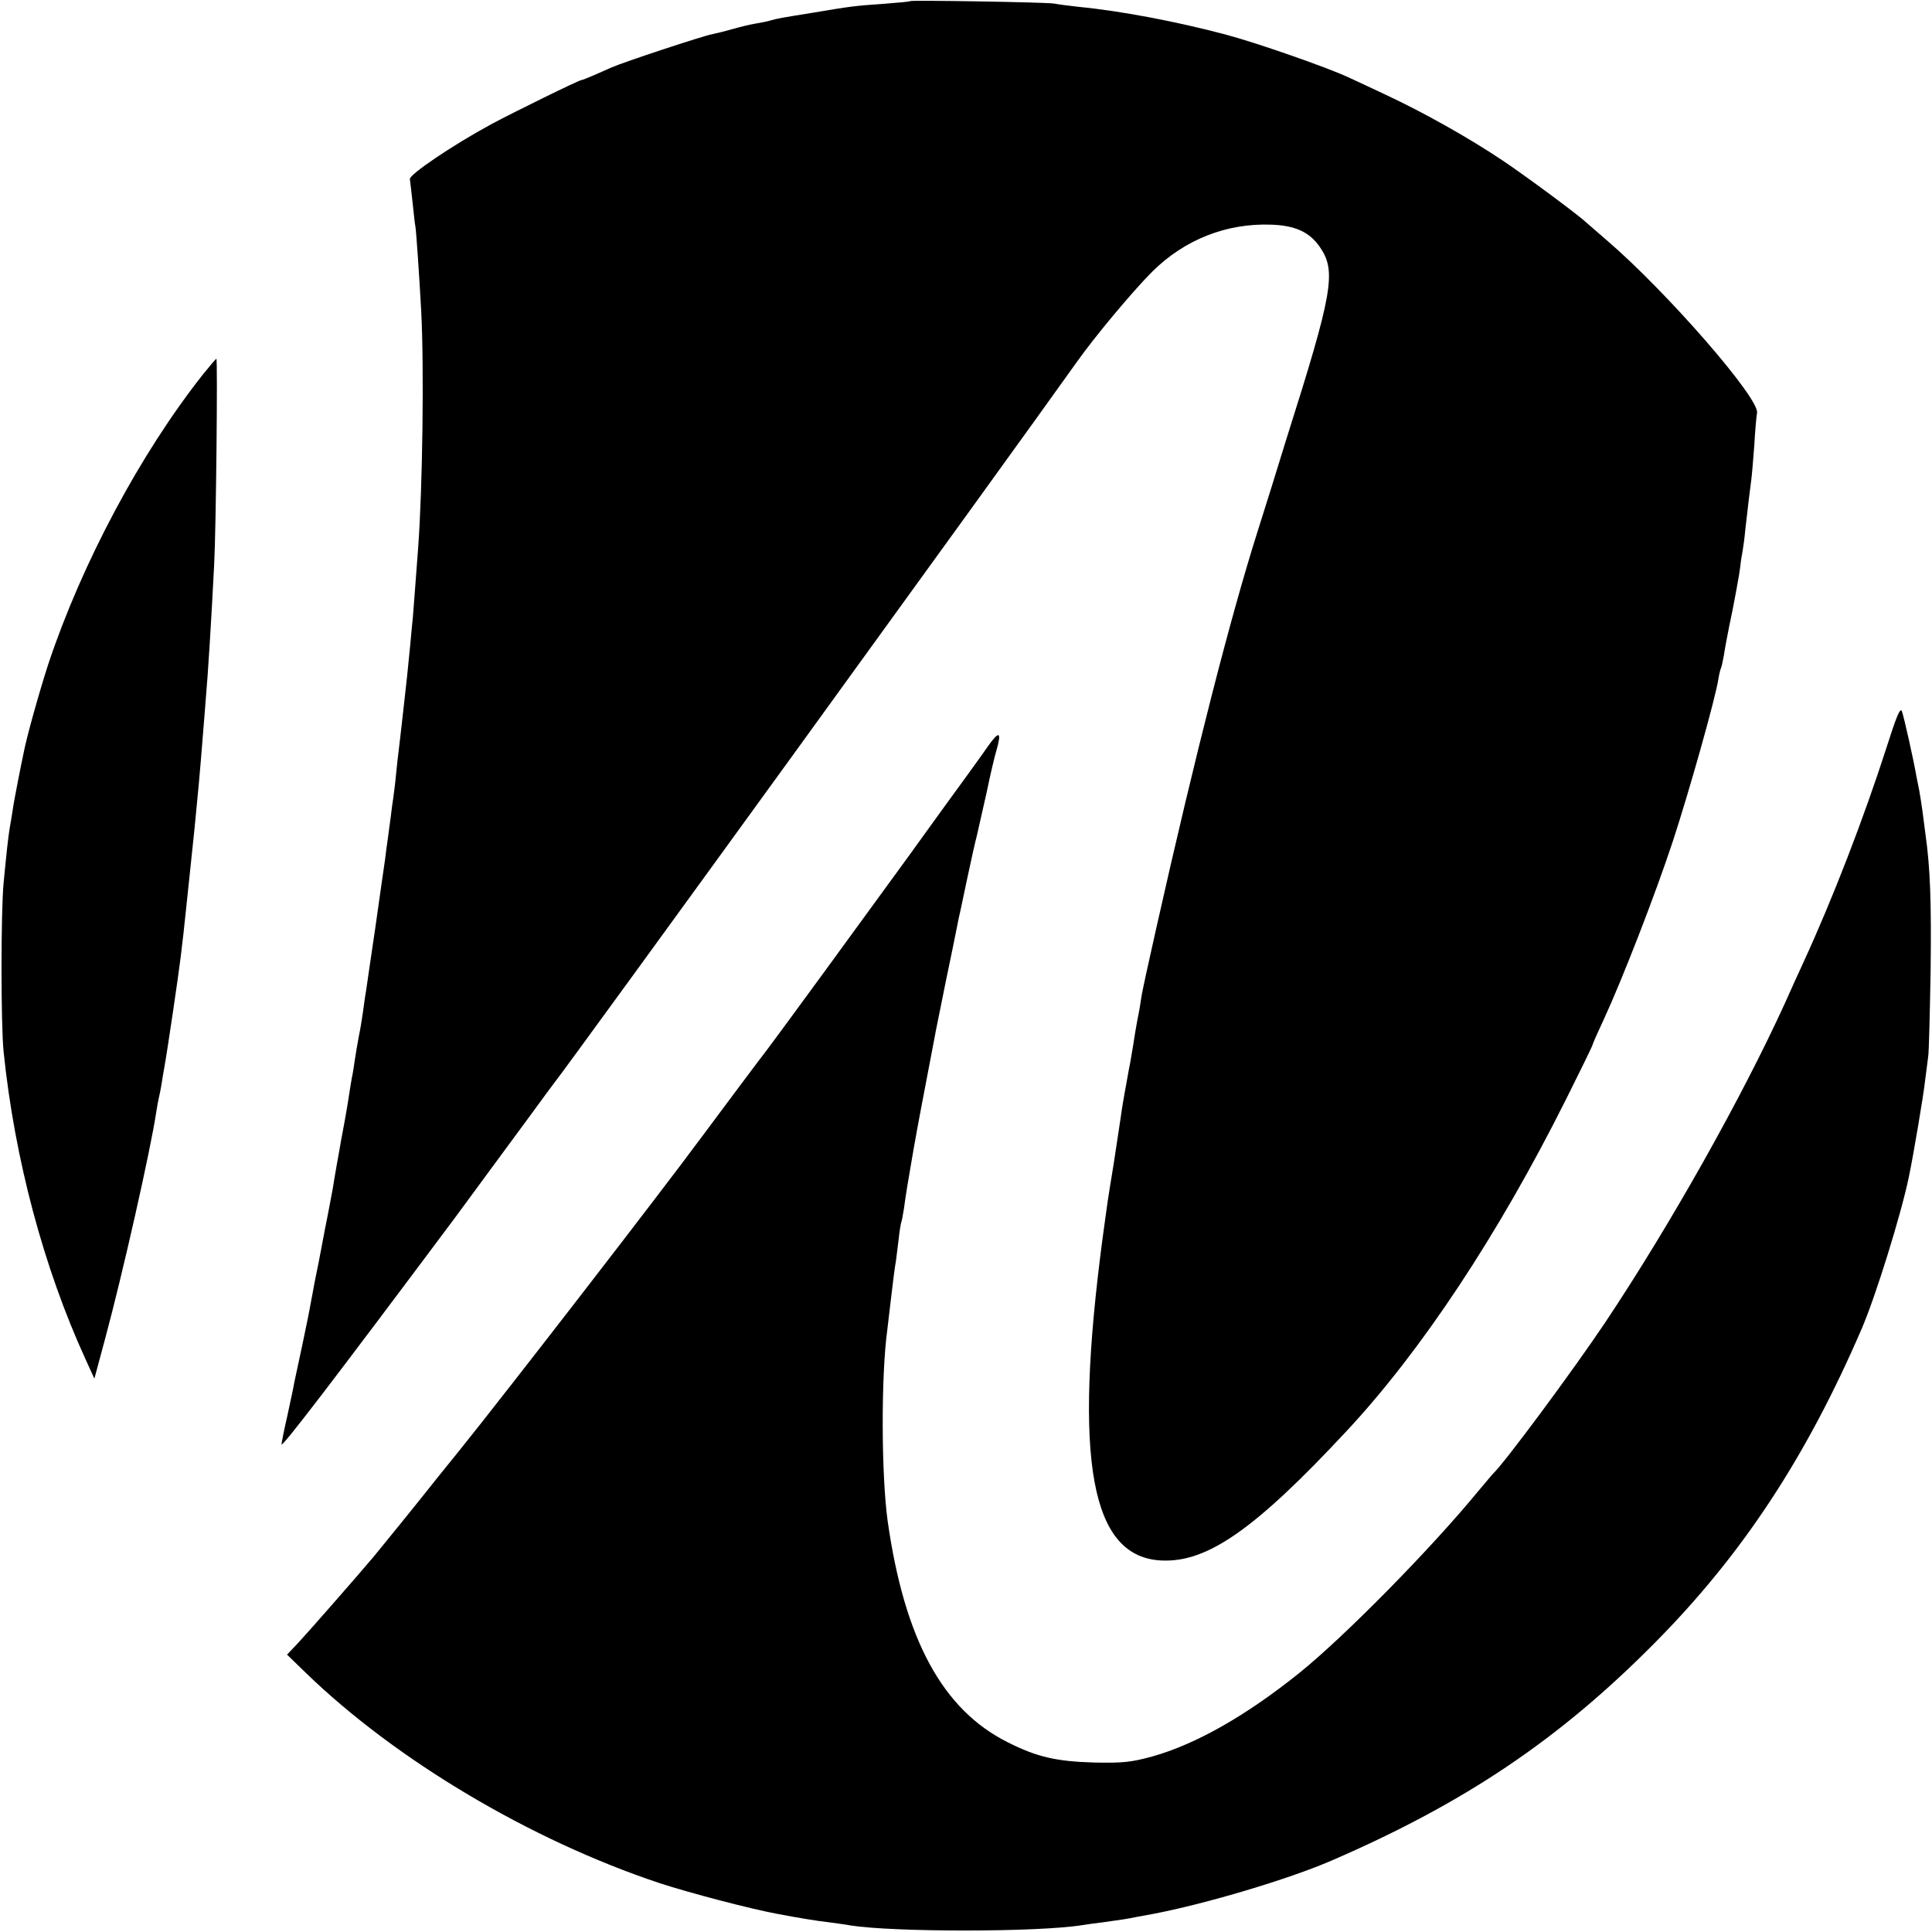 <?xml version="1.0" standalone="no"?>
<!DOCTYPE svg PUBLIC "-//W3C//DTD SVG 20010904//EN"
 "http://www.w3.org/TR/2001/REC-SVG-20010904/DTD/svg10.dtd">
<svg version="1.0" xmlns="http://www.w3.org/2000/svg"
 width="700pt" height="700pt" viewBox="0 0 700 700"
 preserveAspectRatio="xMidYMid meet">
<g transform="translate(0,700) scale(0.1,-0.1)"
fill="#000000" stroke="none">
<path d="M3298 6996 c-1 -2 -46 -6 -98 -10 -103 -7 -118 -9 -260 -33 -114 -18
-127 -21 -148 -27 -9 -3 -33 -8 -52 -11 -19 -3 -57 -12 -85 -20 -27 -8 -61
-16 -75 -19 -33 -6 -321 -101 -366 -121 -18 -8 -49 -22 -68 -30 -19 -8 -36
-15 -39 -15 -9 0 -247 -117 -327 -160 -142 -77 -298 -183 -295 -199 1 -9 6
-47 10 -86 4 -38 8 -77 10 -85 3 -16 14 -177 21 -305 11 -205 5 -645 -11 -860
-10 -136 -17 -224 -19 -250 -2 -16 -6 -64 -10 -105 -4 -41 -9 -91 -11 -110 -2
-19 -9 -80 -15 -135 -6 -55 -13 -113 -15 -130 -2 -16 -7 -57 -10 -90 -3 -33
-8 -71 -10 -85 -2 -14 -7 -47 -10 -75 -4 -27 -8 -61 -10 -75 -2 -14 -7 -47
-10 -75 -4 -27 -20 -138 -35 -245 -16 -107 -31 -212 -34 -232 -4 -21 -8 -55
-11 -75 -3 -21 -9 -60 -15 -88 -5 -27 -12 -68 -15 -89 -3 -21 -7 -48 -10 -60
-2 -12 -7 -39 -10 -61 -3 -22 -10 -62 -15 -90 -5 -27 -11 -61 -14 -75 -2 -14
-9 -52 -15 -85 -6 -33 -13 -76 -16 -95 -4 -19 -15 -82 -27 -140 -24 -128 -25
-132 -38 -195 -5 -27 -11 -61 -14 -75 -2 -14 -15 -79 -29 -145 -14 -66 -28
-131 -31 -145 -2 -14 -14 -68 -25 -120 -12 -52 -21 -98 -21 -103 0 -14 181
222 630 823 23 32 180 244 276 375 40 55 77 105 81 110 51 63 1646 2264 1892
2610 67 95 205 260 276 331 117 116 269 176 431 170 87 -3 139 -27 176 -81 61
-88 47 -165 -121 -695 -16 -52 -39 -126 -51 -165 -12 -38 -37 -117 -55 -175
-97 -307 -223 -798 -365 -1430 -28 -124 -53 -238 -55 -255 -2 -16 -8 -52 -14
-80 -5 -27 -12 -68 -15 -90 -4 -23 -9 -52 -11 -65 -3 -14 -8 -40 -11 -59 -3
-18 -8 -43 -10 -55 -2 -11 -9 -51 -14 -88 -5 -36 -17 -110 -25 -165 -24 -146
-23 -145 -29 -188 -3 -22 -8 -58 -11 -80 -107 -808 -43 -1159 215 -1169 165
-7 337 113 667 467 272 291 552 714 797 1204 53 106 96 194 96 197 0 3 18 44
41 93 67 145 186 451 250 645 58 177 154 516 165 588 3 19 8 38 10 41 2 4 6
24 10 45 3 22 12 68 19 104 8 36 17 83 21 105 4 22 9 47 10 55 2 8 6 33 9 55
2 22 7 49 9 60 2 11 7 47 10 80 9 81 17 145 21 175 2 14 7 70 11 125 3 55 8
109 10 119 10 52 -328 440 -545 626 -35 30 -69 60 -75 65 -27 26 -219 168
-301 223 -127 85 -290 176 -425 239 -63 30 -124 58 -135 63 -74 35 -338 127
-445 155 -173 46 -376 85 -530 100 -36 4 -76 9 -90 12 -27 5 -516 13 -522 9z"/>
<path d="M735 5643 c-226 -286 -438 -683 -560 -1049 -32 -99 -79 -265 -90
-325 -3 -13 -12 -58 -20 -99 -8 -41 -17 -89 -19 -105 -3 -17 -7 -46 -11 -66
-6 -40 -10 -74 -22 -199 -10 -107 -10 -510 0 -610 40 -389 145 -783 297 -1115
l32 -70 39 145 c63 233 165 685 185 820 3 19 7 42 9 50 2 8 7 31 10 50 3 19 7
46 10 60 11 60 52 338 60 405 3 28 8 66 10 85 4 35 31 294 40 380 11 111 20
205 30 335 3 39 8 95 10 125 9 100 21 299 31 495 7 135 13 745 8 745 -2 0 -24
-26 -49 -57z"/>
<path d="M6836 4294 c-83 -258 -194 -546 -301 -779 -20 -44 -51 -111 -68 -150
-156 -342 -414 -801 -650 -1155 -115 -172 -369 -515 -408 -550 -3 -3 -27 -32
-55 -65 -170 -207 -484 -526 -647 -657 -193 -155 -375 -258 -532 -302 -77 -21
-106 -24 -210 -22 -138 4 -208 20 -313 73 -237 118 -375 373 -436 803 -23 168
-24 526 -1 693 2 17 9 75 15 127 6 52 13 106 16 120 2 14 6 50 10 80 3 30 8
57 9 60 2 3 6 26 10 50 9 65 12 82 34 210 17 97 32 175 77 410 2 14 21 104 40
200 20 96 38 184 40 195 2 11 6 29 8 40 3 11 16 74 30 140 14 66 30 138 36
160 5 22 21 92 35 155 13 63 29 131 35 150 20 70 11 75 -32 14 -22 -32 -58
-81 -78 -109 -20 -27 -115 -158 -210 -290 -148 -204 -487 -668 -512 -700 -8
-9 -190 -253 -233 -311 -149 -202 -711 -929 -881 -1140 -17 -21 -53 -66 -80
-99 -71 -90 -206 -256 -230 -285 -58 -69 -243 -280 -276 -315 l-38 -40 68 -66
c325 -315 813 -606 1282 -762 107 -35 327 -93 430 -112 74 -14 140 -25 185
-30 28 -4 61 -8 75 -11 157 -25 682 -25 842 1 13 2 46 7 73 10 72 10 86 12
120 19 17 3 44 8 60 11 191 36 496 127 650 194 483 209 824 439 1168 786 318
320 551 674 752 1140 51 118 143 415 171 550 17 81 54 301 59 350 4 33 9 71
11 85 3 14 6 153 9 310 3 251 -1 374 -19 500 -2 19 -8 58 -11 85 -4 28 -9 59
-11 70 -2 11 -7 34 -10 50 -11 64 -46 219 -53 238 -6 15 -20 -19 -55 -129z"/>
</g>
</svg>
